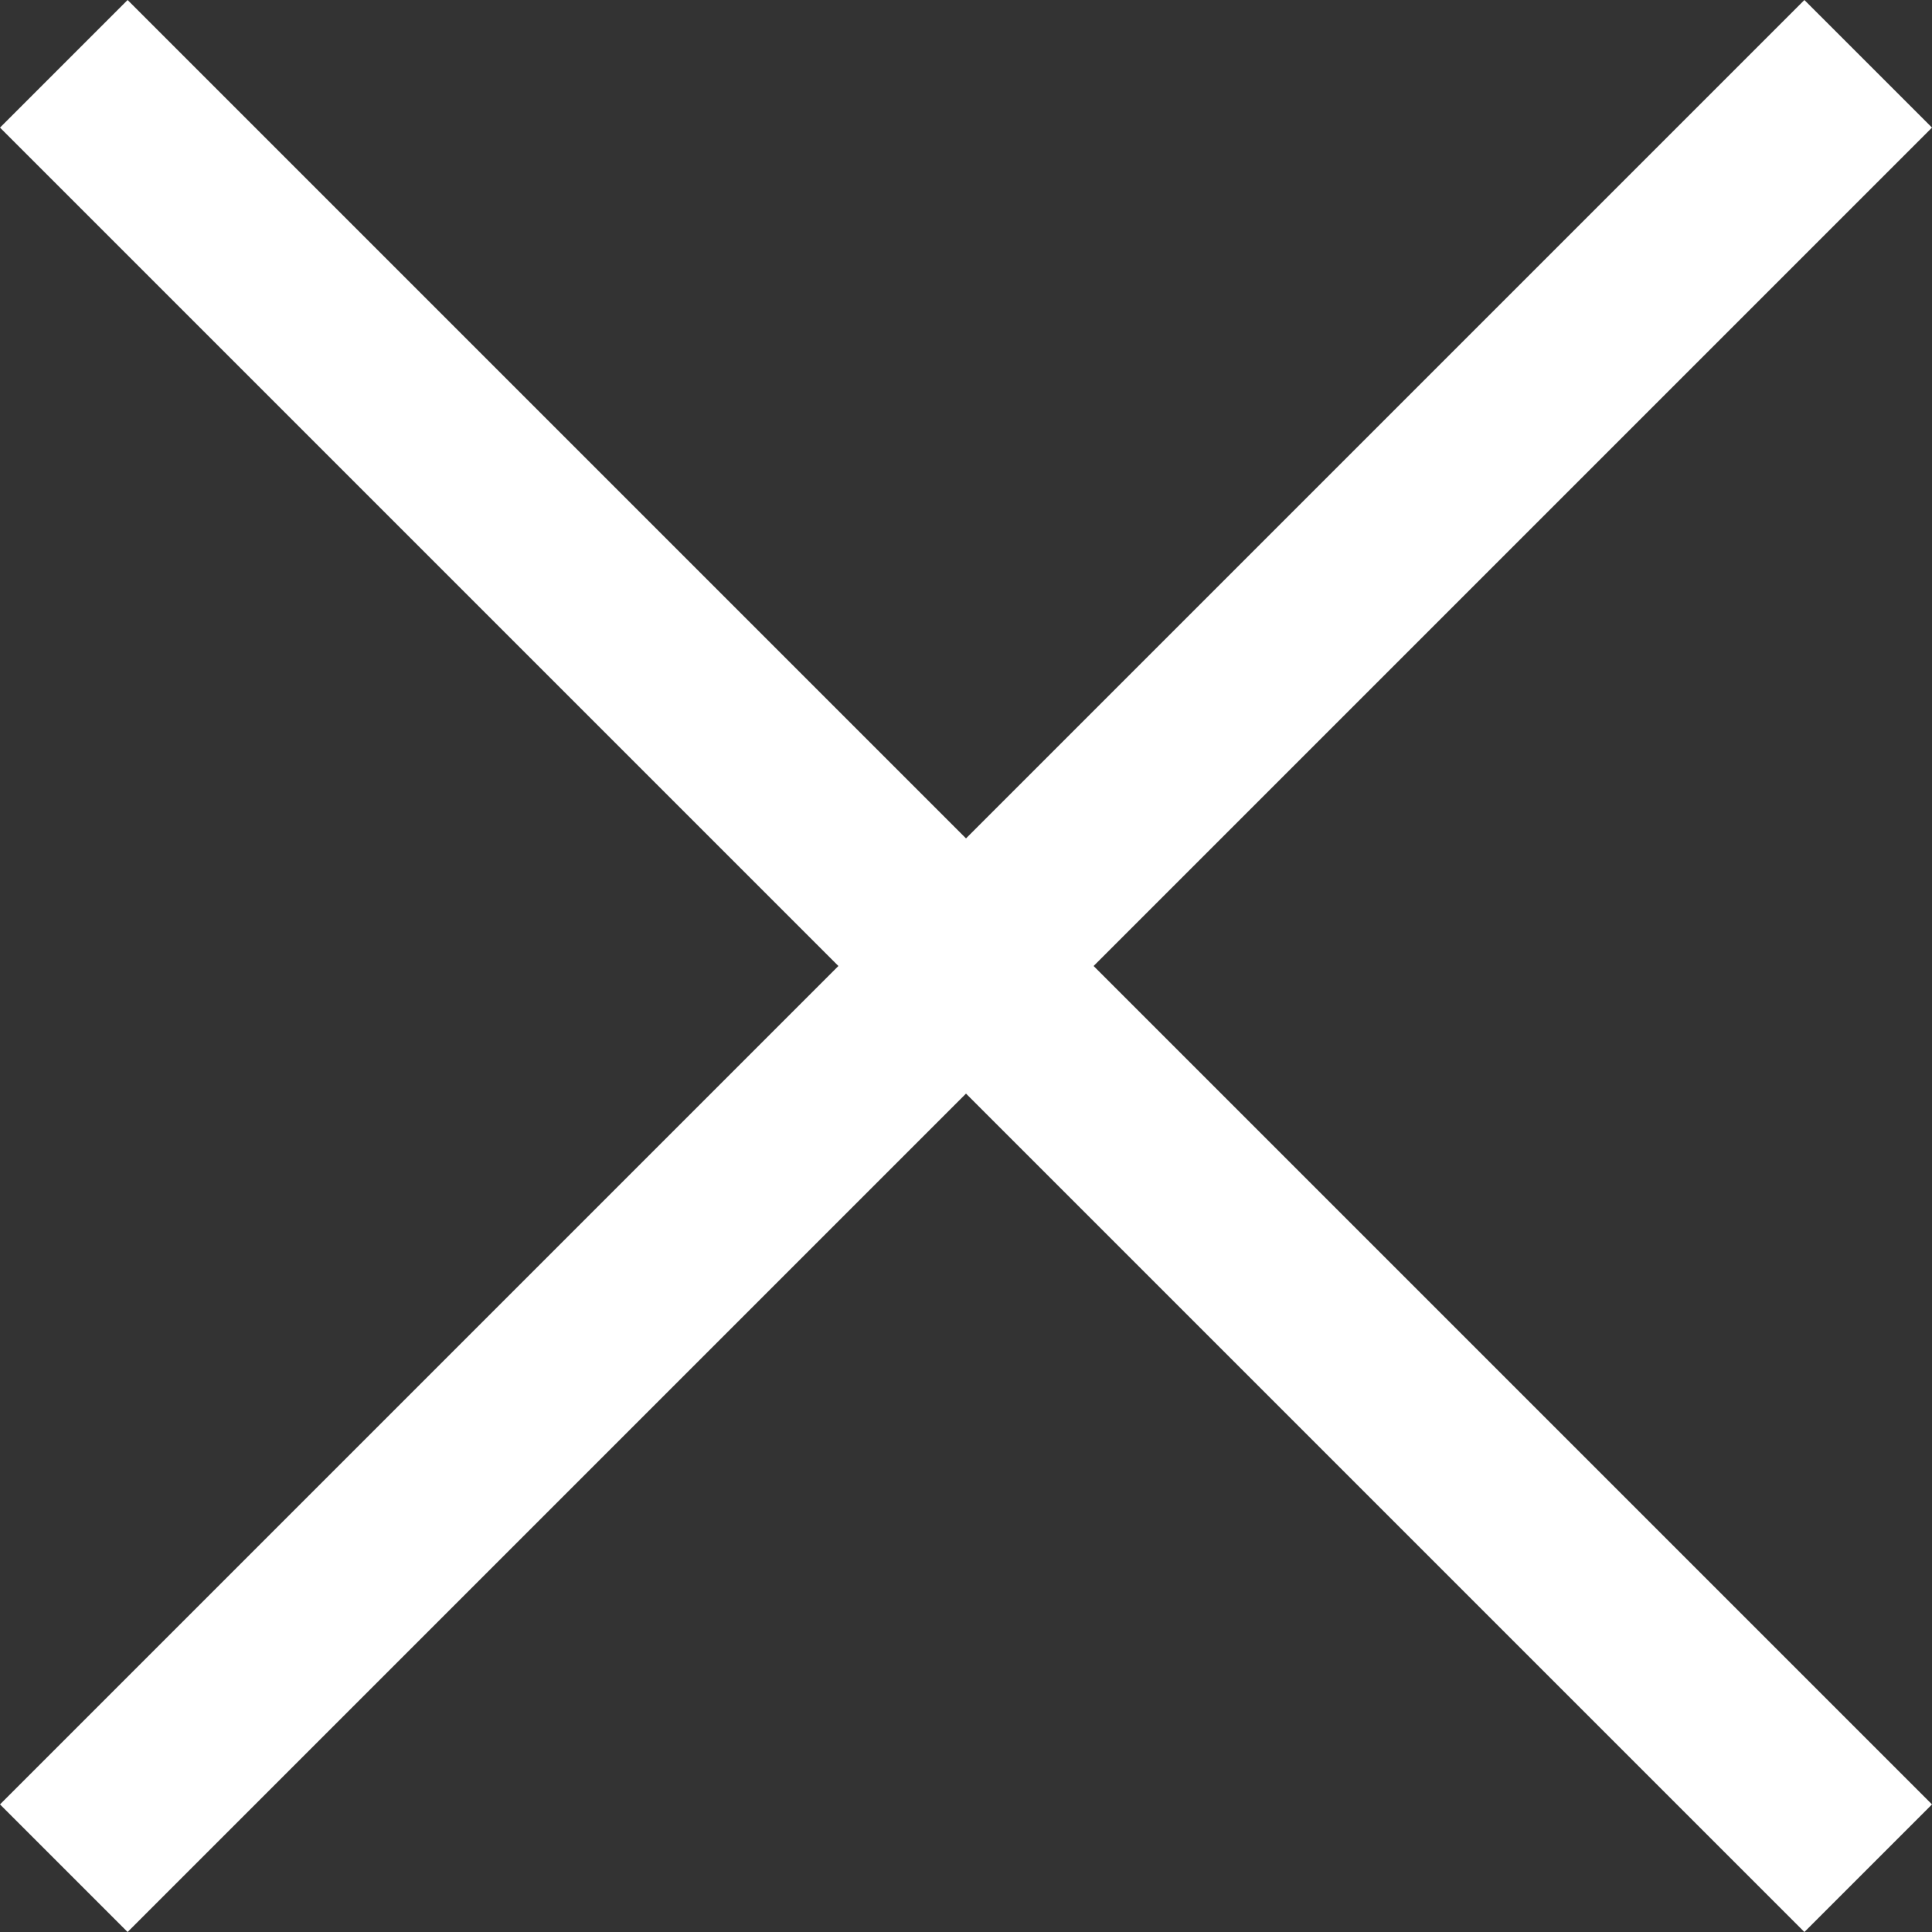 <svg width="20" height="20" viewBox="0 0 20 20" fill="none" xmlns="http://www.w3.org/2000/svg">
<rect x="0" y="0" width="20" height="20" fill="#333333" stroke="none"/>
<path fill-rule="evenodd" clip-rule="evenodd" d="M18.679 20L6.16006e-05 1.321L1.321 0L20 18.679L18.679 20Z" fill="white"/>
<path fill-rule="evenodd" clip-rule="evenodd" d="M0 18.679L18.679 8.68419e-05L20 1.321L1.321 20L0 18.679Z" fill="white"/>
</svg>
